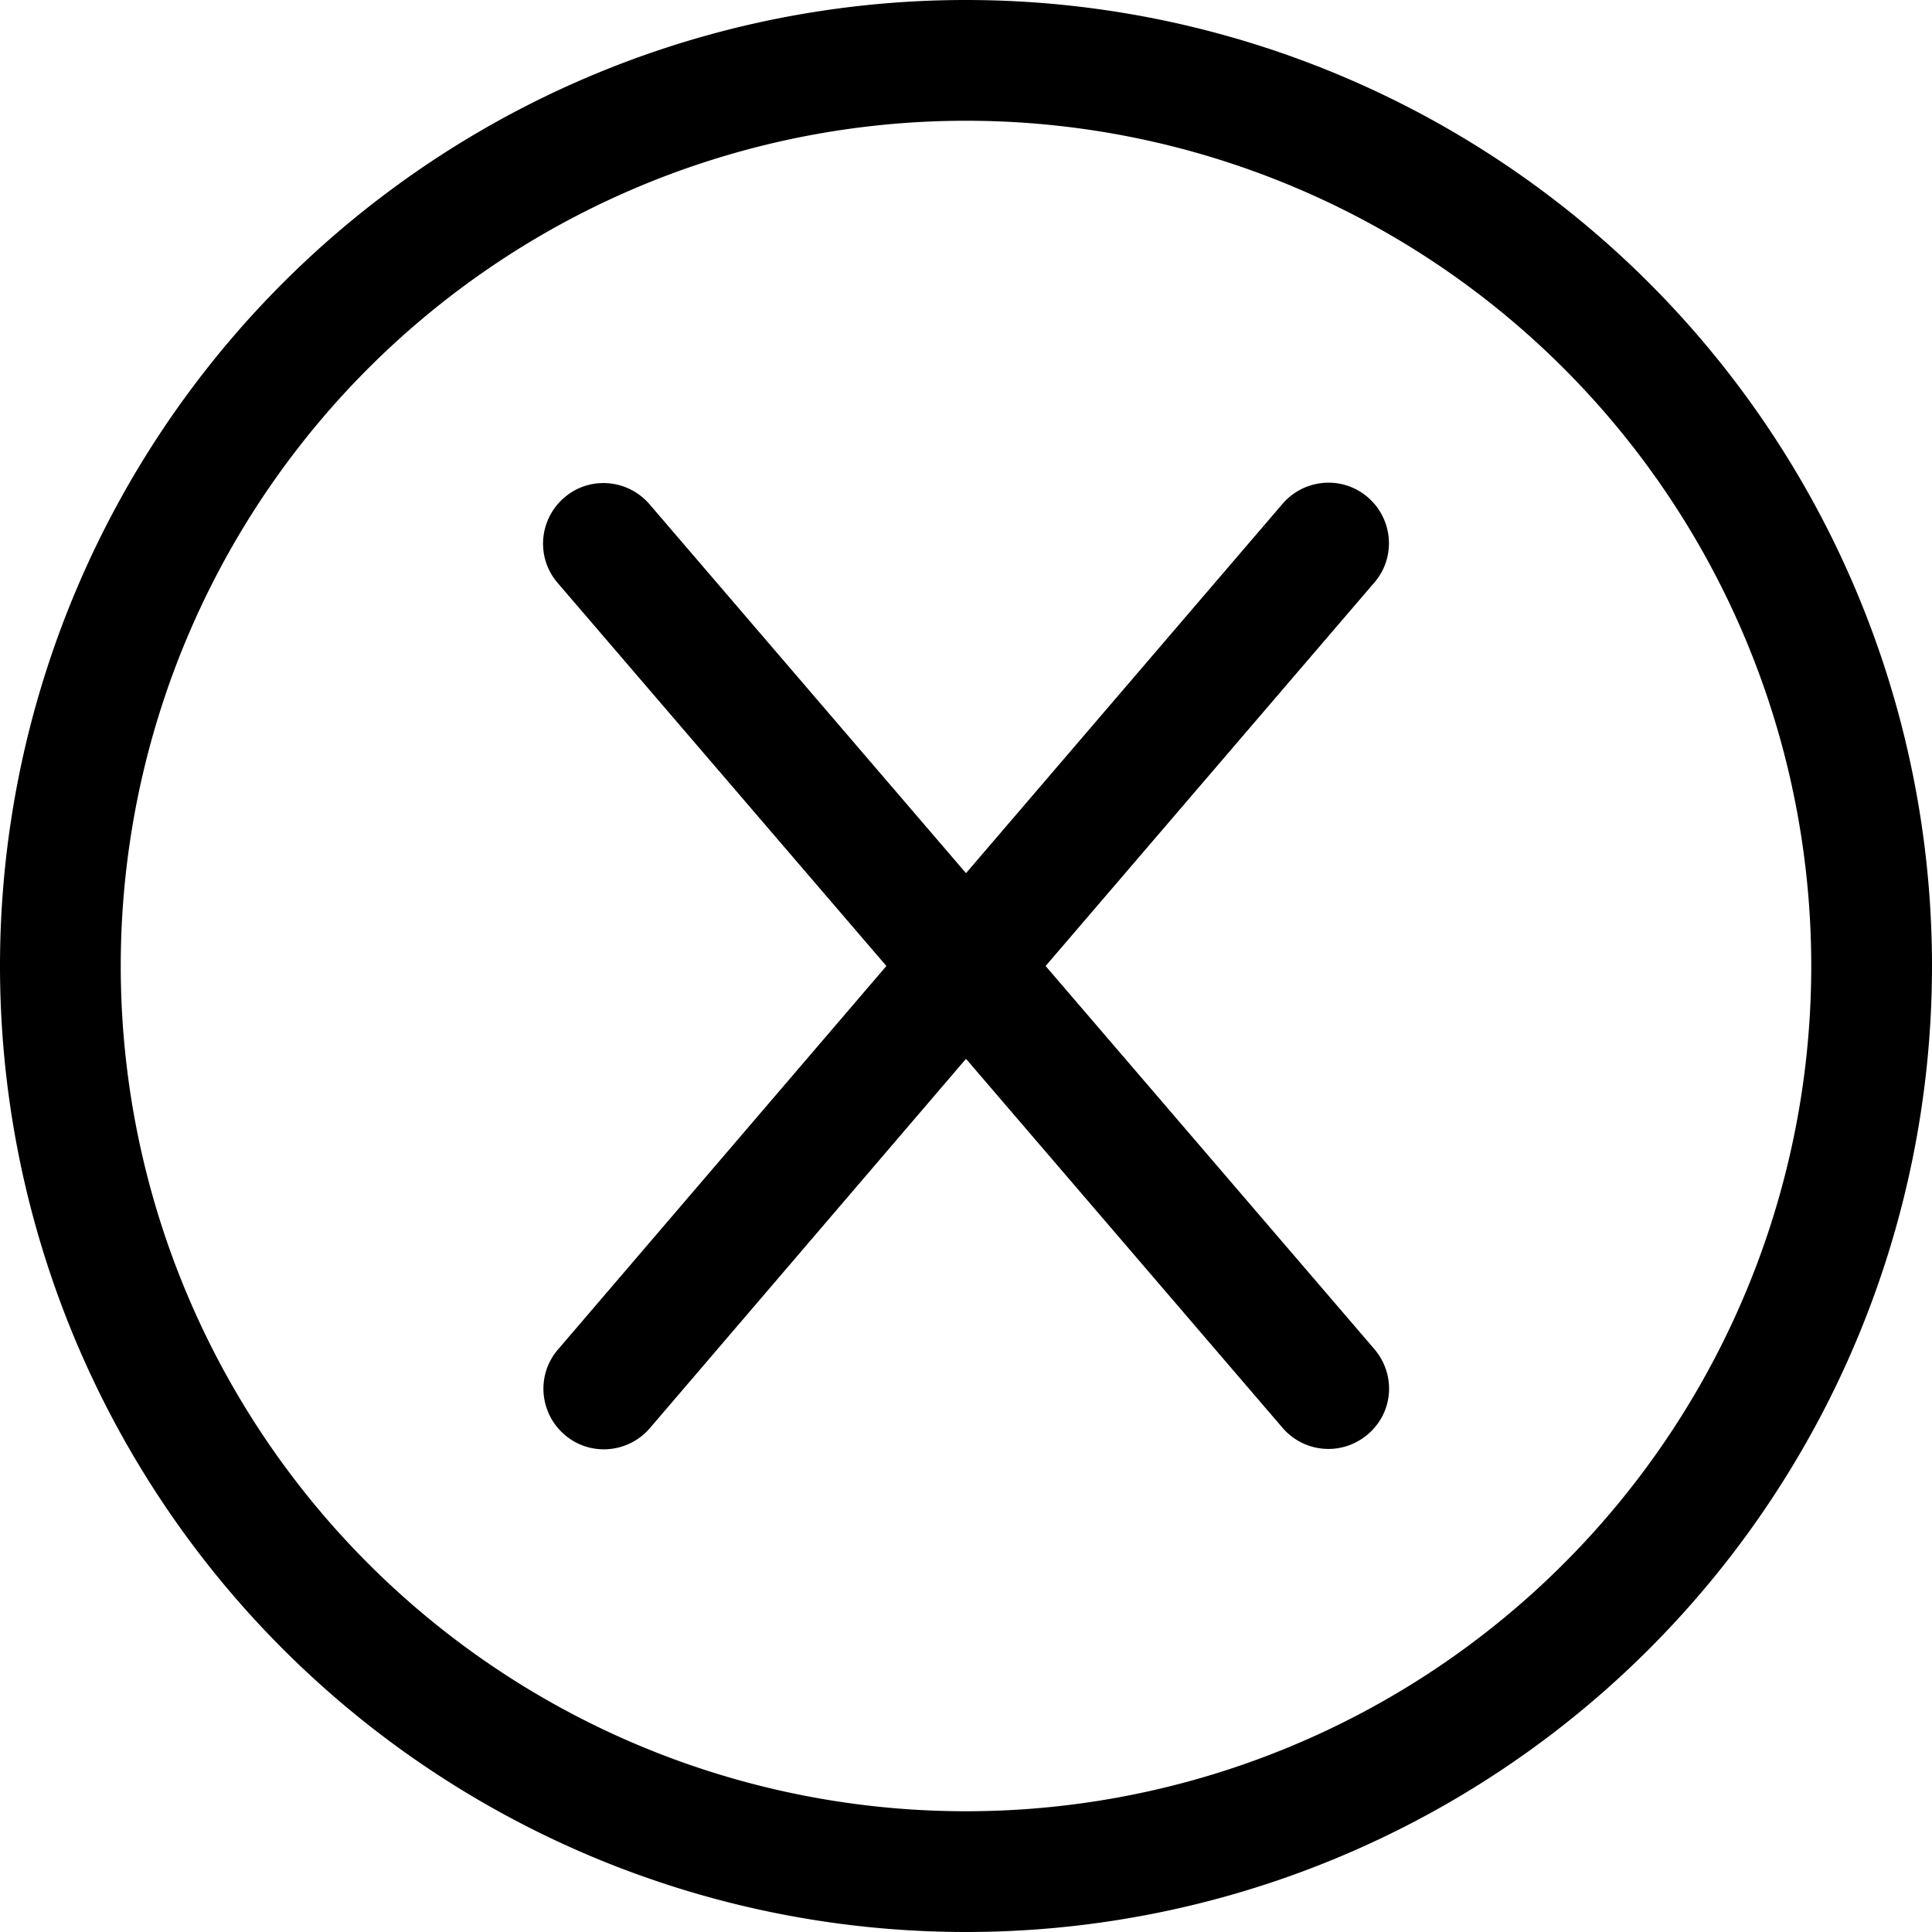 <svg xmlns="http://www.w3.org/2000/svg" viewBox="0 0 512 512"><!--! Font Awesome Pro 6.4.0 by @fontawesome - https://fontawesome.com License - https://fontawesome.com/license (Commercial License) Copyright 2023 Fonticons, Inc. --><path d="M256 32a224 224 0 1 1 0 448 224 224 0 1 1 0-448zm0 480A256 256 0 1 0 256 0a256 256 0 1 0 0 512zM172.1 133.6c-5.8-6.7-15.9-7.5-22.6-1.7s-7.5 15.9-1.7 22.6L234.9 256 147.9 357.6c-5.8 6.7-5 16.8 1.7 22.6s16.8 5 22.6-1.7L256 280.6l83.9 97.8c5.8 6.7 15.8 7.5 22.6 1.7s7.5-15.8 1.7-22.6L277.1 256l87.1-101.6c5.8-6.7 5-16.8-1.7-22.6s-16.8-5-22.6 1.7L256 231.4l-83.9-97.8z"/></svg>